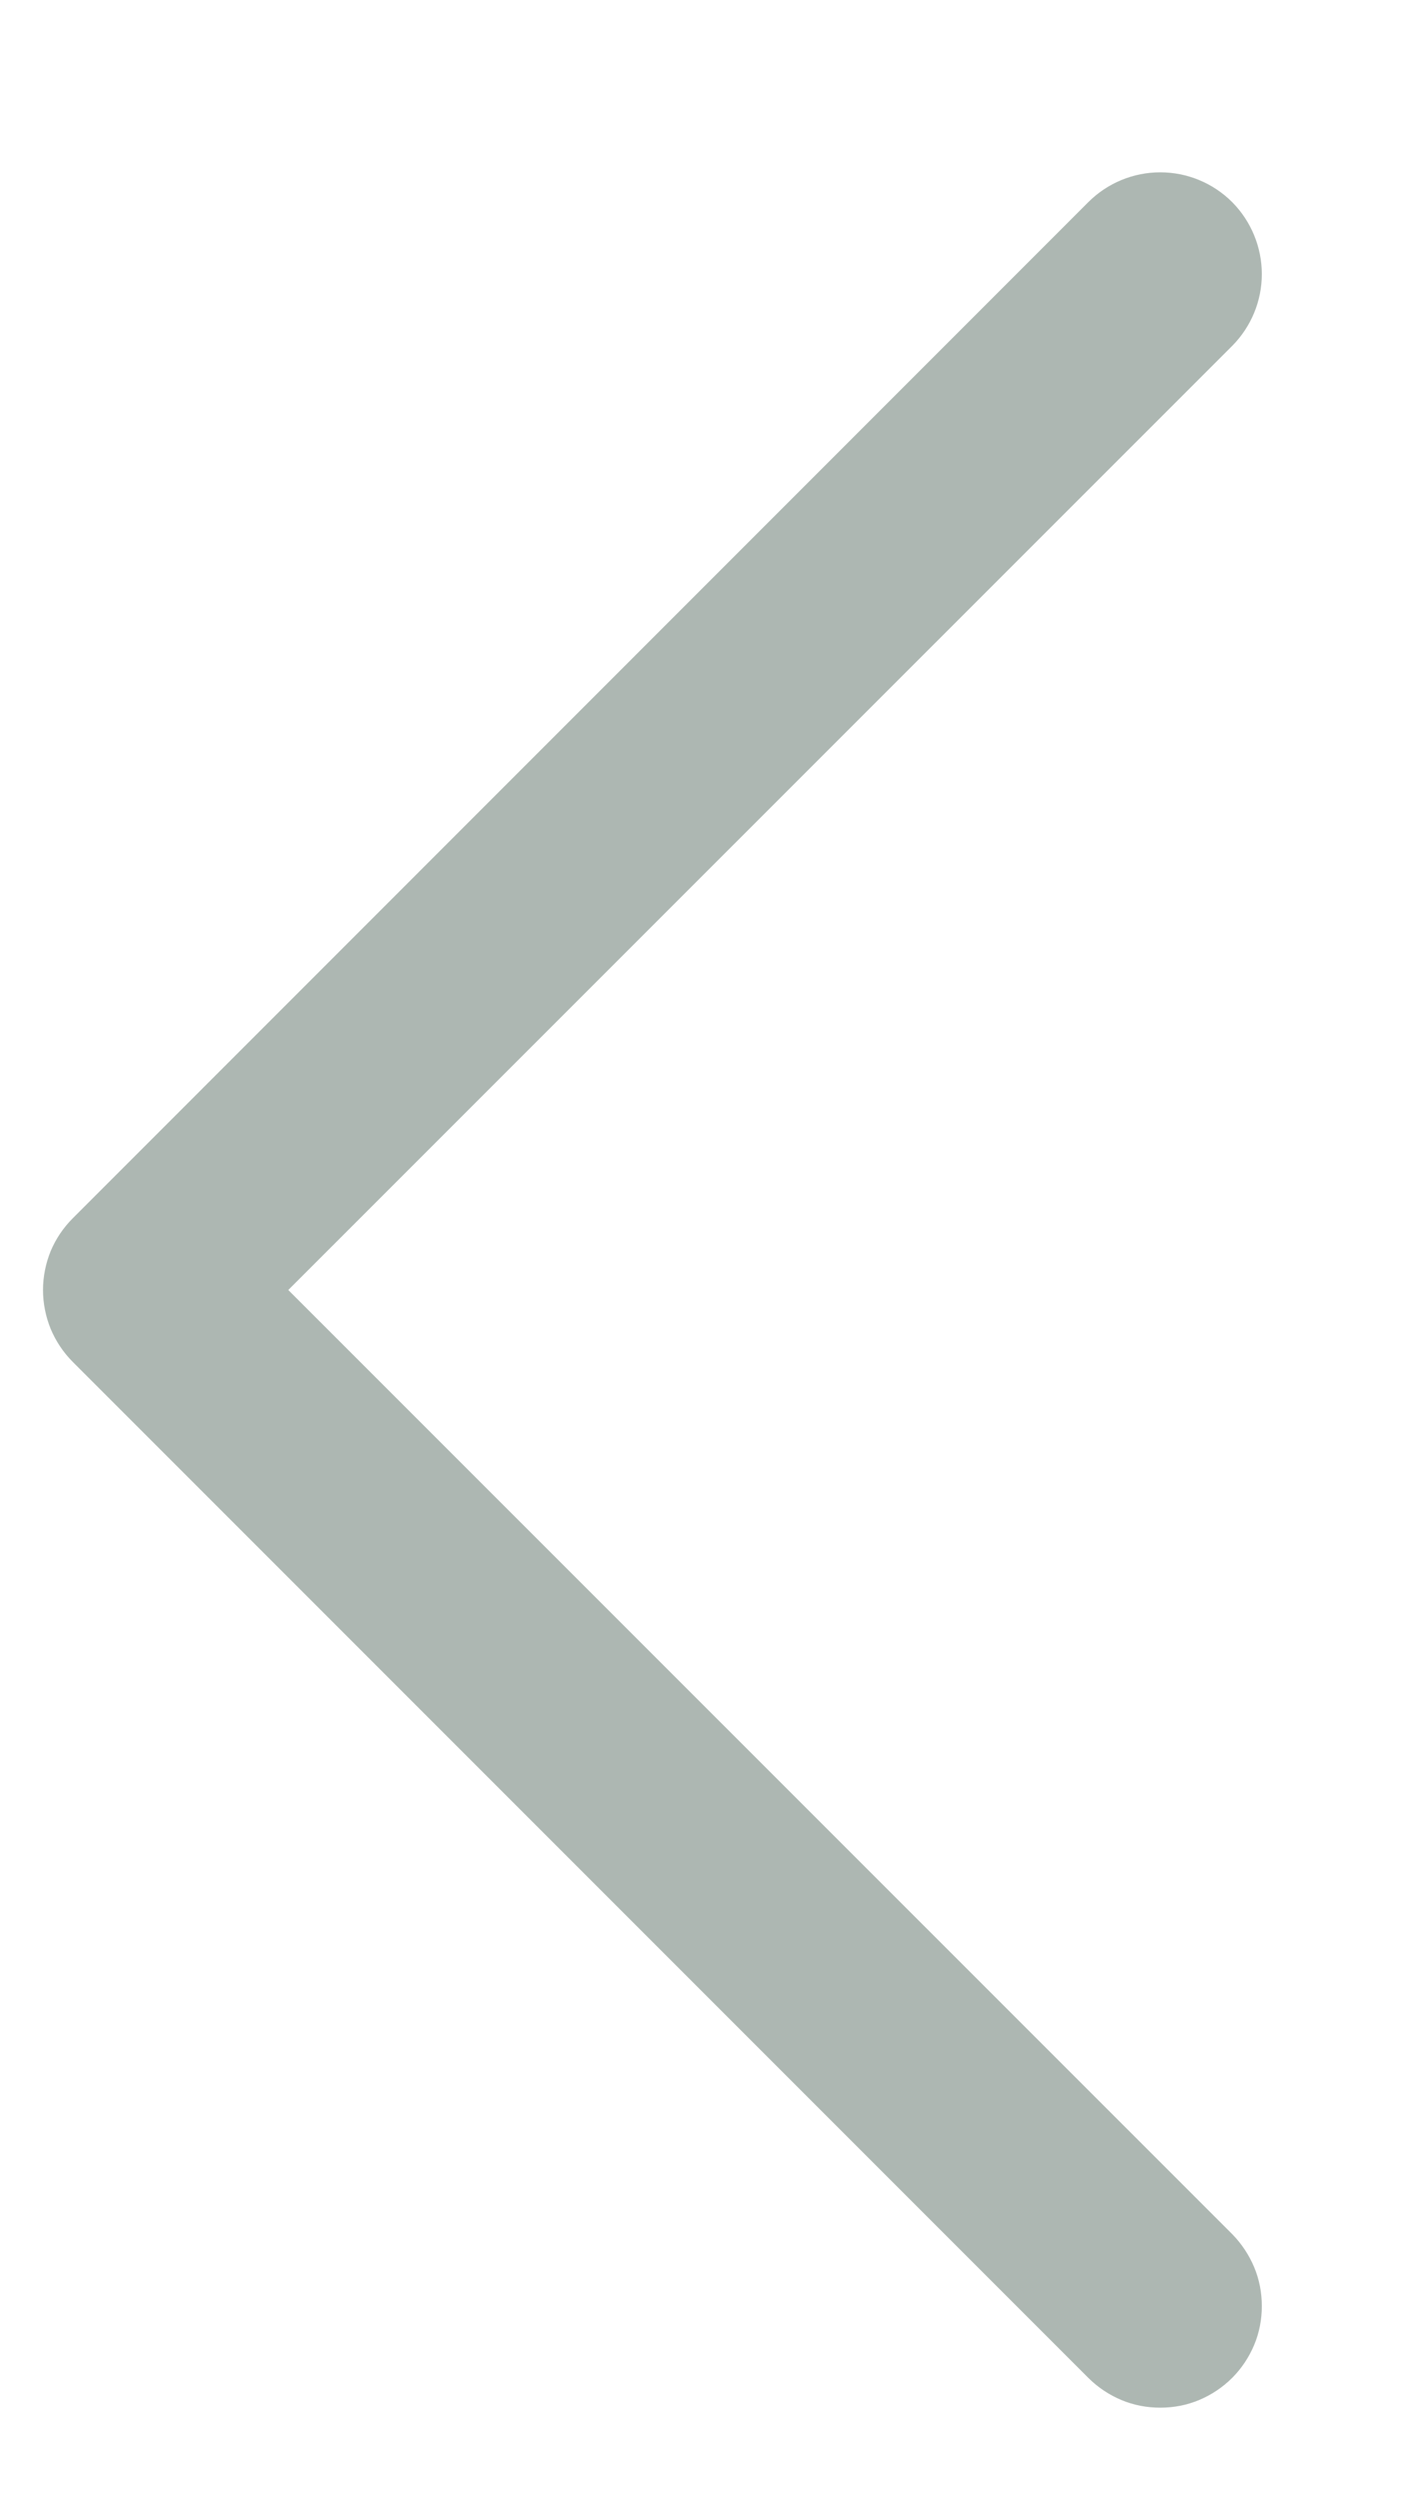 <svg width="8" height="14" viewBox="0 0 8 14" fill="none" xmlns="http://www.w3.org/2000/svg">
<path d="M6.903 12.511C6.955 12.564 6.997 12.627 7.026 12.696C7.055 12.765 7.069 12.839 7.069 12.914C7.069 12.989 7.055 13.063 7.026 13.132C6.997 13.201 6.955 13.264 6.903 13.316C6.85 13.369 6.787 13.411 6.718 13.44C6.649 13.469 6.575 13.483 6.5 13.483C6.425 13.483 6.351 13.469 6.282 13.44C6.213 13.411 6.15 13.369 6.097 13.316L0.408 7.627C0.355 7.574 0.313 7.511 0.284 7.442C0.256 7.373 0.241 7.299 0.241 7.224C0.241 7.149 0.256 7.075 0.284 7.006C0.313 6.937 0.355 6.875 0.408 6.822L6.097 1.132C6.204 1.025 6.349 0.965 6.5 0.965C6.651 0.965 6.796 1.025 6.903 1.132C7.009 1.239 7.069 1.384 7.069 1.535C7.069 1.686 7.009 1.83 6.903 1.937L1.615 7.224L6.903 12.511Z" fill="#ADB7B2"/>
</svg>
